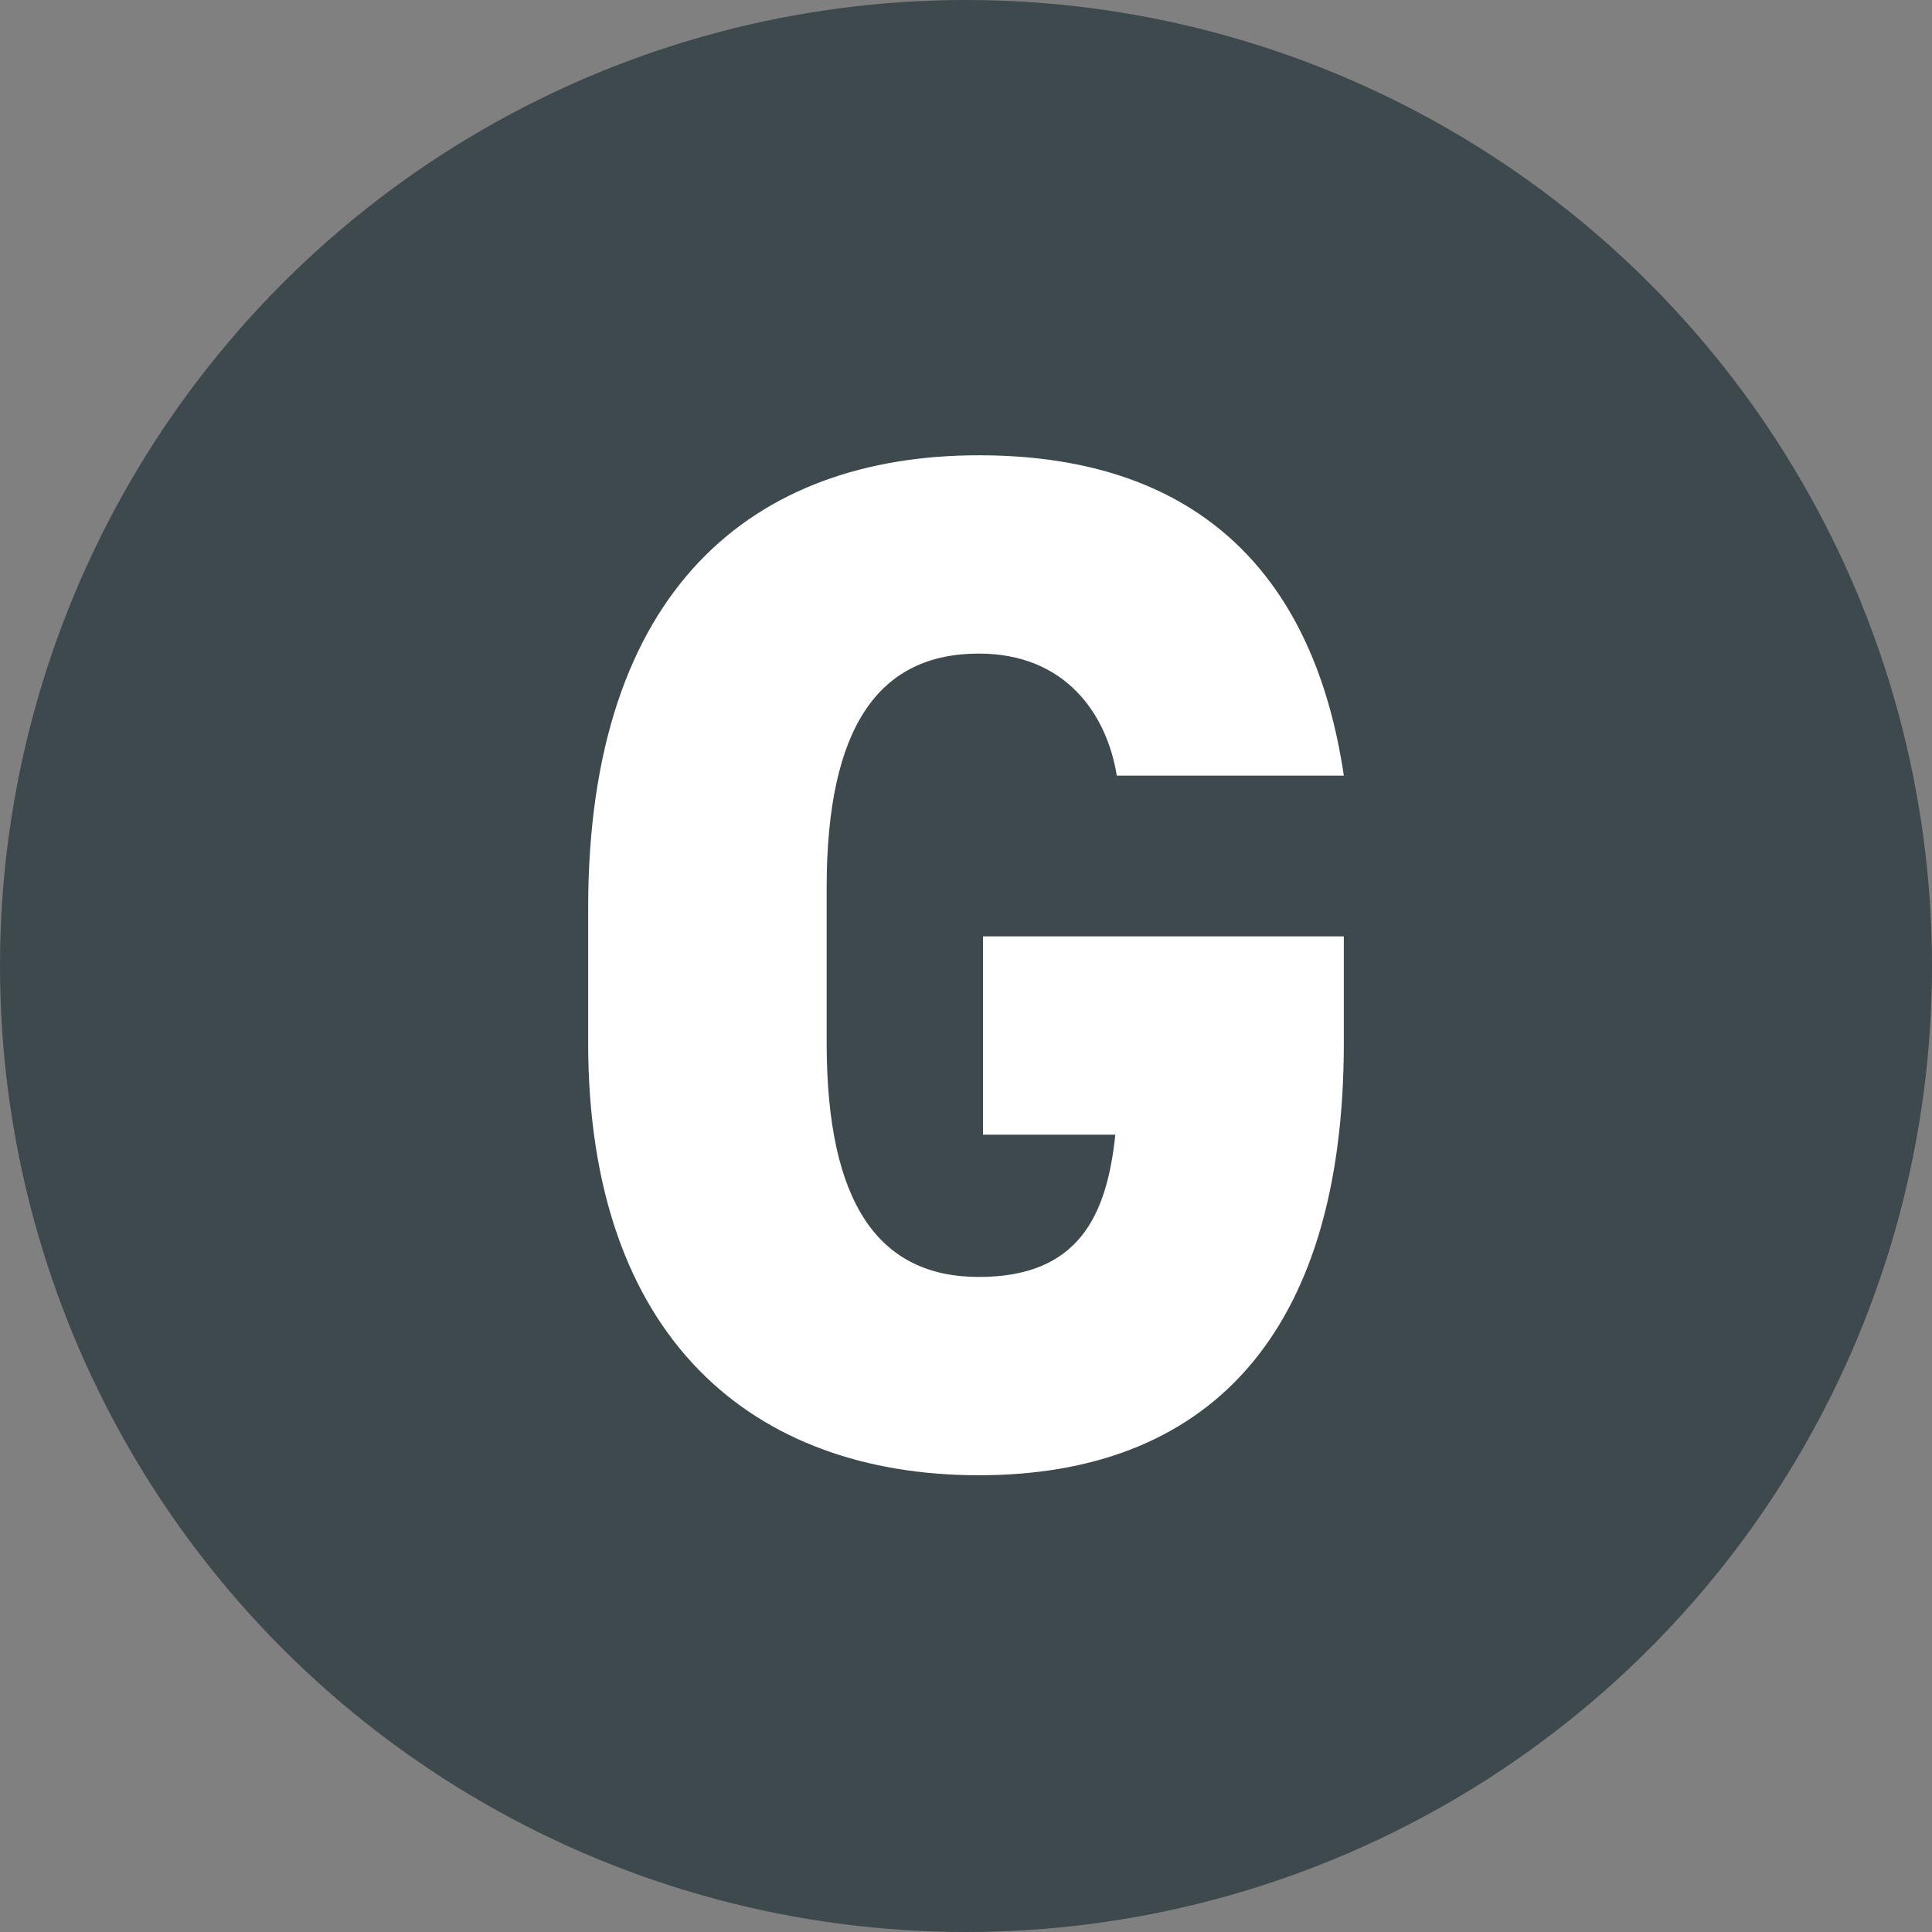 <?xml version="1.0" encoding="UTF-8"?> <svg xmlns="http://www.w3.org/2000/svg" id="Layer_1" data-name="Layer 1" viewBox="0 0 65.86 65.86"><rect x="0" y="0" width="65.86" height="65.86" fill="#808080" stroke="none"/><defs><style> .cls-1 { fill: #fff; } .cls-2 { fill: #3d494d; } </style></defs><circle class="cls-2" cx="32.93" cy="32.93" r="32.93"></circle><path class="cls-1" d="m45.81,31.93v3.62c0,10.09-4.75,14.74-12.44,14.74s-13.32-4.65-13.32-14.74v-4.6c0-10.87,5.63-15.43,13.32-15.43s11.46,4.31,12.44,10.92h-7.74c-.34-2.11-1.76-4.16-4.7-4.16-3.38,0-5.19,2.45-5.19,7.98v5.29c0,5.53,1.81,7.98,5.19,7.98s4.36-2.06,4.65-4.85h-4.51v-6.76h12.29Z"></path></svg> 
